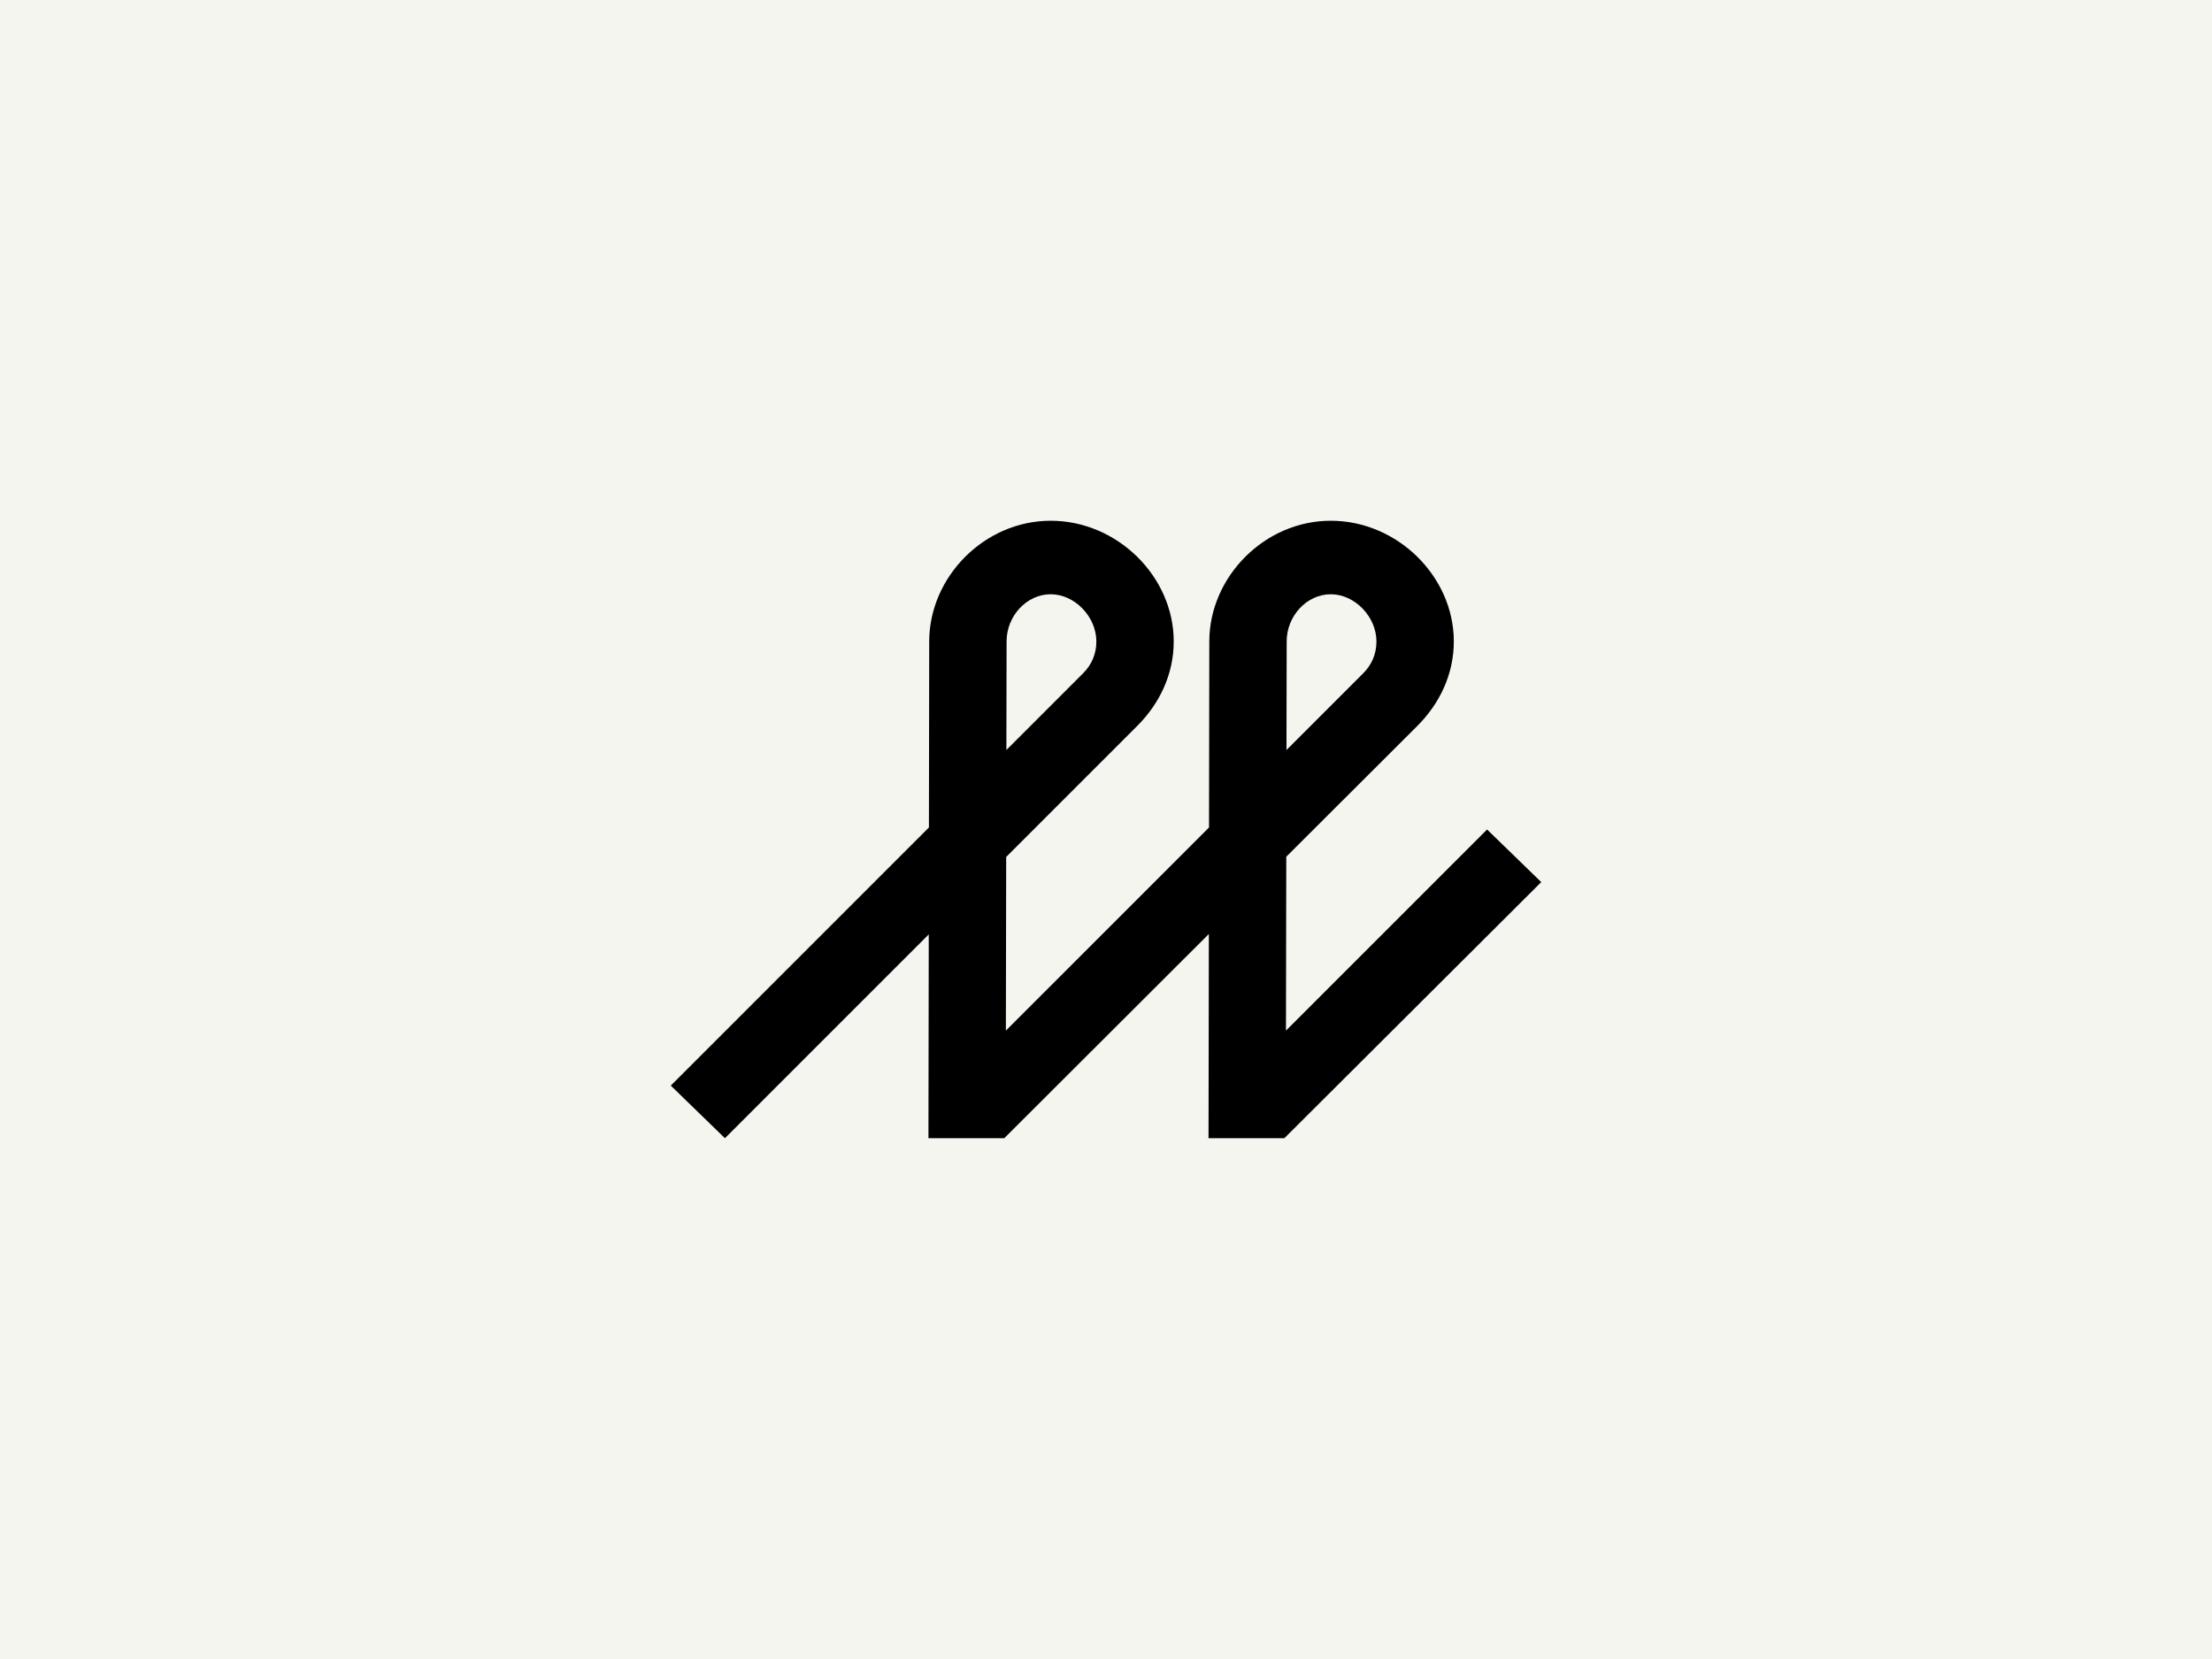 <?xml version="1.0" encoding="UTF-8"?>
<svg id="Livello_1" data-name="Livello 1" xmlns="http://www.w3.org/2000/svg" viewBox="0 0 2000 1500">
  <defs>
    <style>
      .cls-1 {
        fill: #f5f5f0;
      }
    </style>
  </defs>
  <rect class="cls-1" x="0" y="0" width="2000" height="1500"/>
  <path d="M1344.56,750l-212.68,212.68h30.78l.7-382.69c0-23.09,18.19-42.68,39.88-42.68s41.28,20.29,41.28,42.68c0,11.19-4.2,20.99-11.89,28.68l-354,354h30.78l.7-382.69c0-23.09,18.19-42.68,39.88-42.68s41.28,20.29,41.28,42.68c0,11.19-4.2,20.99-11.89,28.68l-372.89,372.89,48.97,47.57,372.89-372.89c20.29-20.29,32.88-46.87,32.88-76.26,0-58.77-51.07-109.14-111.24-109.14s-109.84,51.07-109.84,109.14l-.7,449.15h68.56l373.59-372.89c20.29-20.29,32.88-46.87,32.88-76.26,0-58.77-51.07-109.14-111.24-109.14s-109.84,51.07-109.84,109.14l-.7,449.15h68.56l232.27-231.57-48.97-47.57Z"/>
</svg>